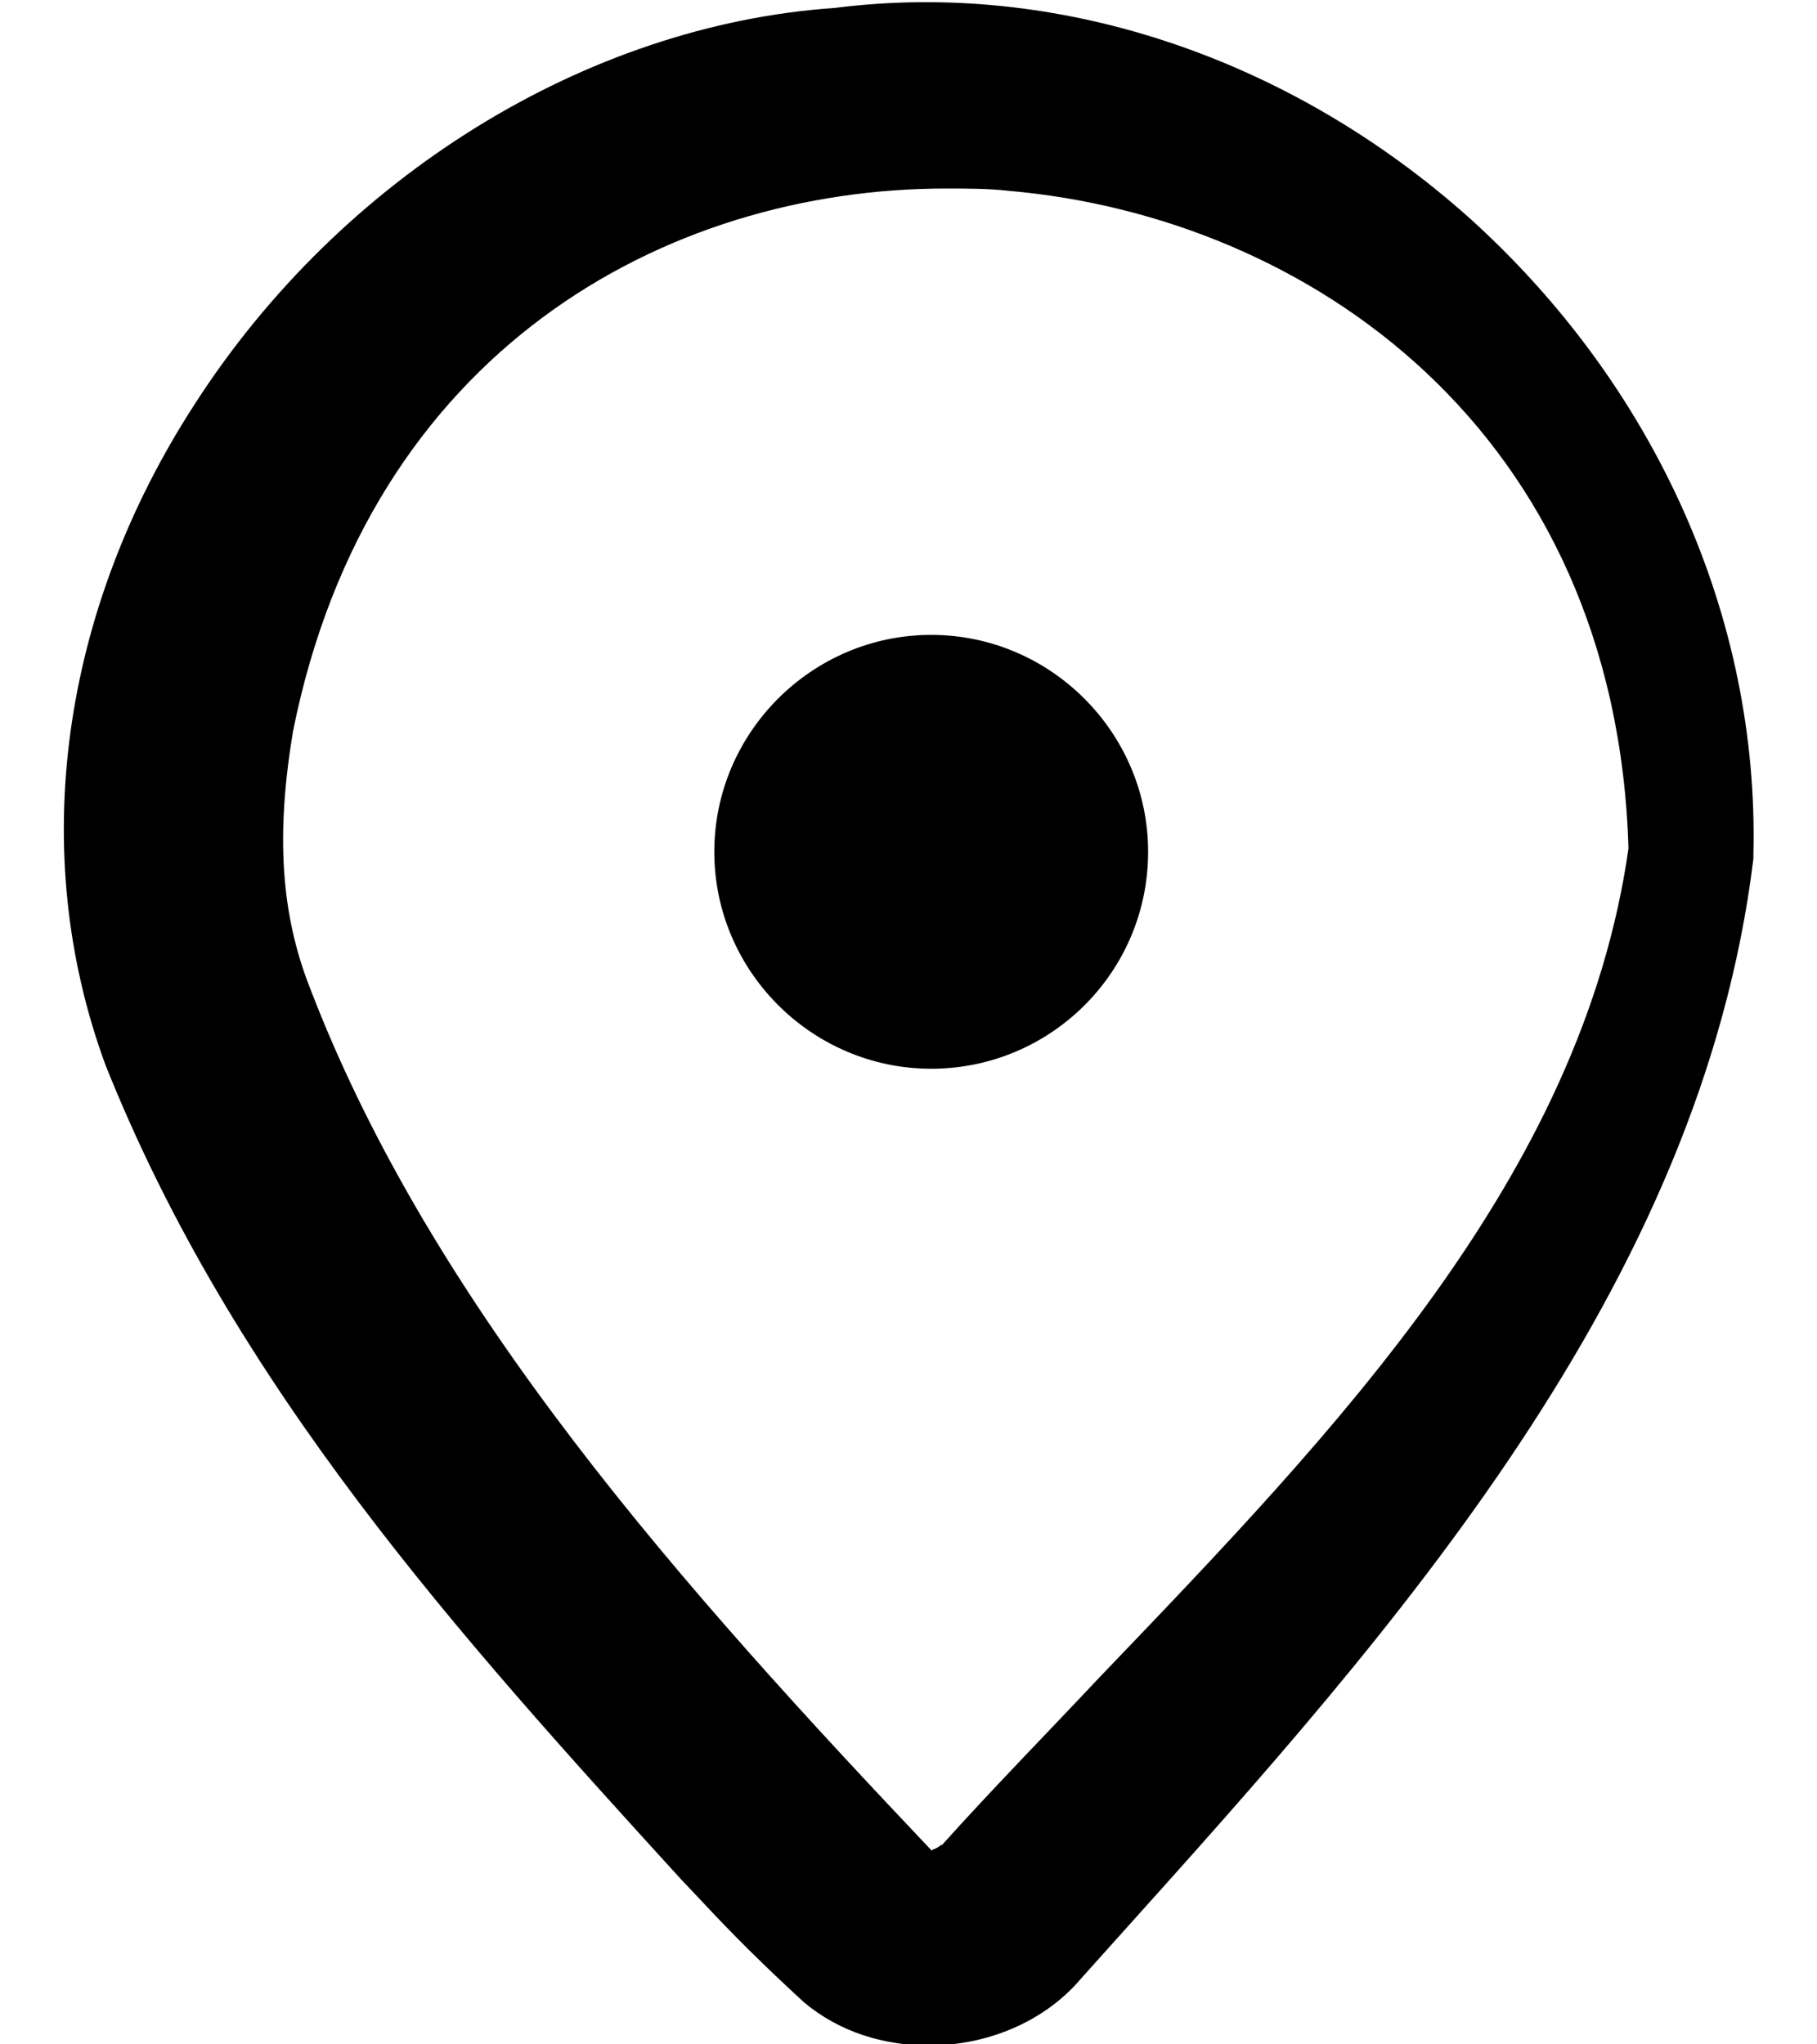 <?xml version="1.0" encoding="UTF-8"?> <svg xmlns="http://www.w3.org/2000/svg" width="16" height="18" viewBox="0 0 16 18" fill="none"><path d="M10.11 7.5C10.11 8.56 9.25 9.41 8.2 9.41C7.15 9.41 6.29 8.55 6.29 7.5C6.29 6.45 7.15 5.59 8.2 5.59C9.25 5.59 10.11 6.45 10.11 7.5ZM15.44 7.51V7.56C14.98 11.33 12.27 14.36 9.87 17.03L9.52 17.42C9.19 17.81 8.68 18.01 8.18 18.01C7.78 18.01 7.39 17.89 7.08 17.63C6.71 17.29 6.45 17.03 6.18 16.74L6 16.55C4.04 14.4 2.06 12.21 0.93 9.38C0.24 7.51 0.53 5.38 1.72 3.55C3.01 1.55 5.17 0.22 7.35 0.07C9.31 -0.18 11.35 0.5 12.94 1.92C14.58 3.4 15.49 5.44 15.44 7.52V7.51ZM8.29 16.25C8.73 15.76 9.21 15.27 9.69 14.76C11.77 12.59 13.93 10.35 14.34 7.47C14.23 3.79 11.52 1.91 8.88 1.68C8.7 1.66 8.52 1.66 8.33 1.66C5.86 1.66 3.25 3.09 2.58 6.44C2.43 7.34 2.47 8.04 2.73 8.7C3.81 11.52 6.03 14 8.21 16.3C8.19 16.28 8.24 16.29 8.29 16.24V16.25Z" fill="black"></path></svg> 